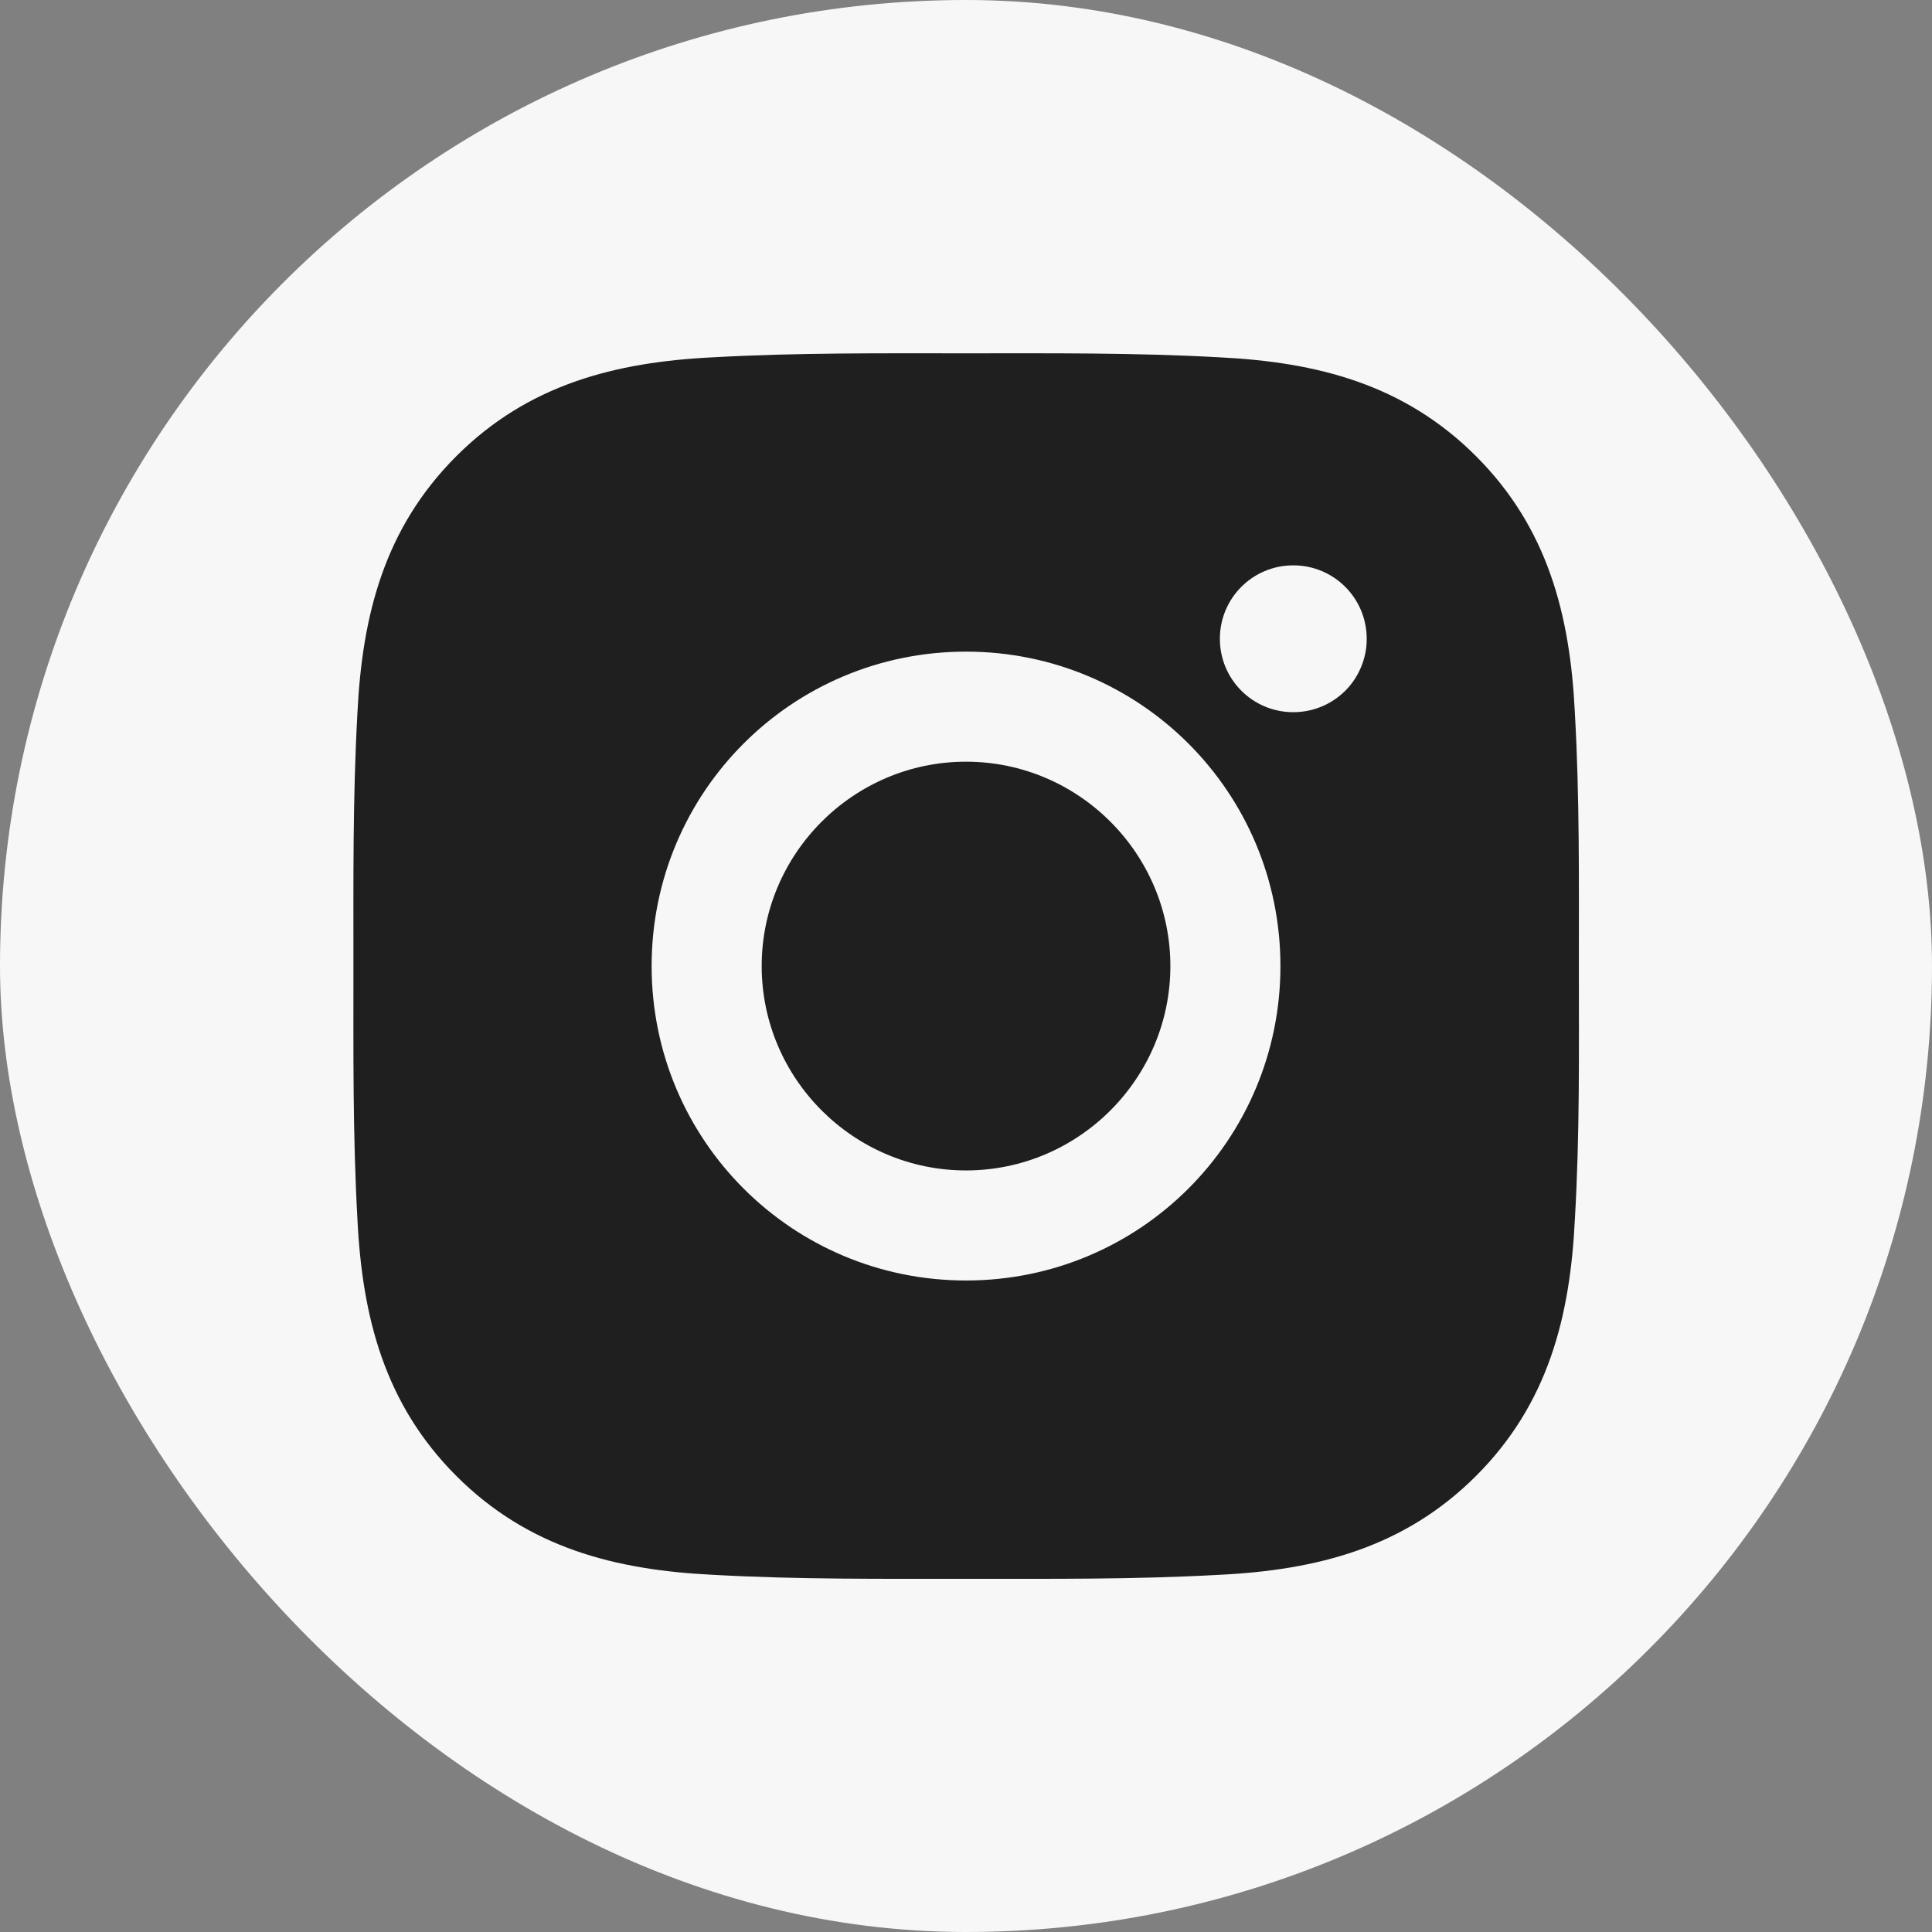 <?xml version="1.0" encoding="UTF-8"?> <svg xmlns="http://www.w3.org/2000/svg" width="32" height="32" viewBox="0 0 32 32" fill="none"><rect x="0" y="0" width="32" height="32" fill="#808080" stroke="none"/><rect width="32" height="32" rx="16" fill="#F7F7F7"></rect><path d="M16 12.616C14.137 12.616 12.616 14.137 12.616 16.001C12.616 17.865 14.137 19.386 16 19.386C17.864 19.386 19.385 17.865 19.385 16.001C19.385 14.137 17.864 12.616 16 12.616ZM26.151 16.001C26.151 14.599 26.164 13.21 26.085 11.812C26.007 10.187 25.636 8.744 24.448 7.556C23.257 6.365 21.817 5.997 20.192 5.918C18.791 5.84 17.402 5.852 16.003 5.852C14.601 5.852 13.213 5.84 11.813 5.918C10.188 5.997 8.746 6.368 7.558 7.556C6.367 8.747 5.999 10.187 5.92 11.812C5.842 13.213 5.854 14.602 5.854 16.001C5.854 17.4 5.842 18.791 5.92 20.19C5.999 21.815 6.37 23.258 7.558 24.446C8.749 25.637 10.188 26.005 11.813 26.084C13.215 26.162 14.604 26.15 16.003 26.15C17.404 26.15 18.793 26.162 20.192 26.084C21.817 26.005 23.259 25.634 24.448 24.446C25.639 23.255 26.007 21.815 26.085 20.19C26.167 18.791 26.151 17.402 26.151 16.001ZM16 21.209C13.118 21.209 10.793 18.883 10.793 16.001C10.793 13.119 13.118 10.793 16 10.793C18.882 10.793 21.208 13.119 21.208 16.001C21.208 18.883 18.882 21.209 16 21.209ZM21.421 11.796C20.748 11.796 20.205 11.253 20.205 10.58C20.205 9.907 20.748 9.364 21.421 9.364C22.094 9.364 22.637 9.907 22.637 10.58C22.638 10.74 22.606 10.898 22.545 11.046C22.484 11.193 22.395 11.328 22.282 11.441C22.169 11.553 22.035 11.643 21.887 11.704C21.739 11.765 21.581 11.796 21.421 11.796Z" fill="#201F1F"></path></svg> 